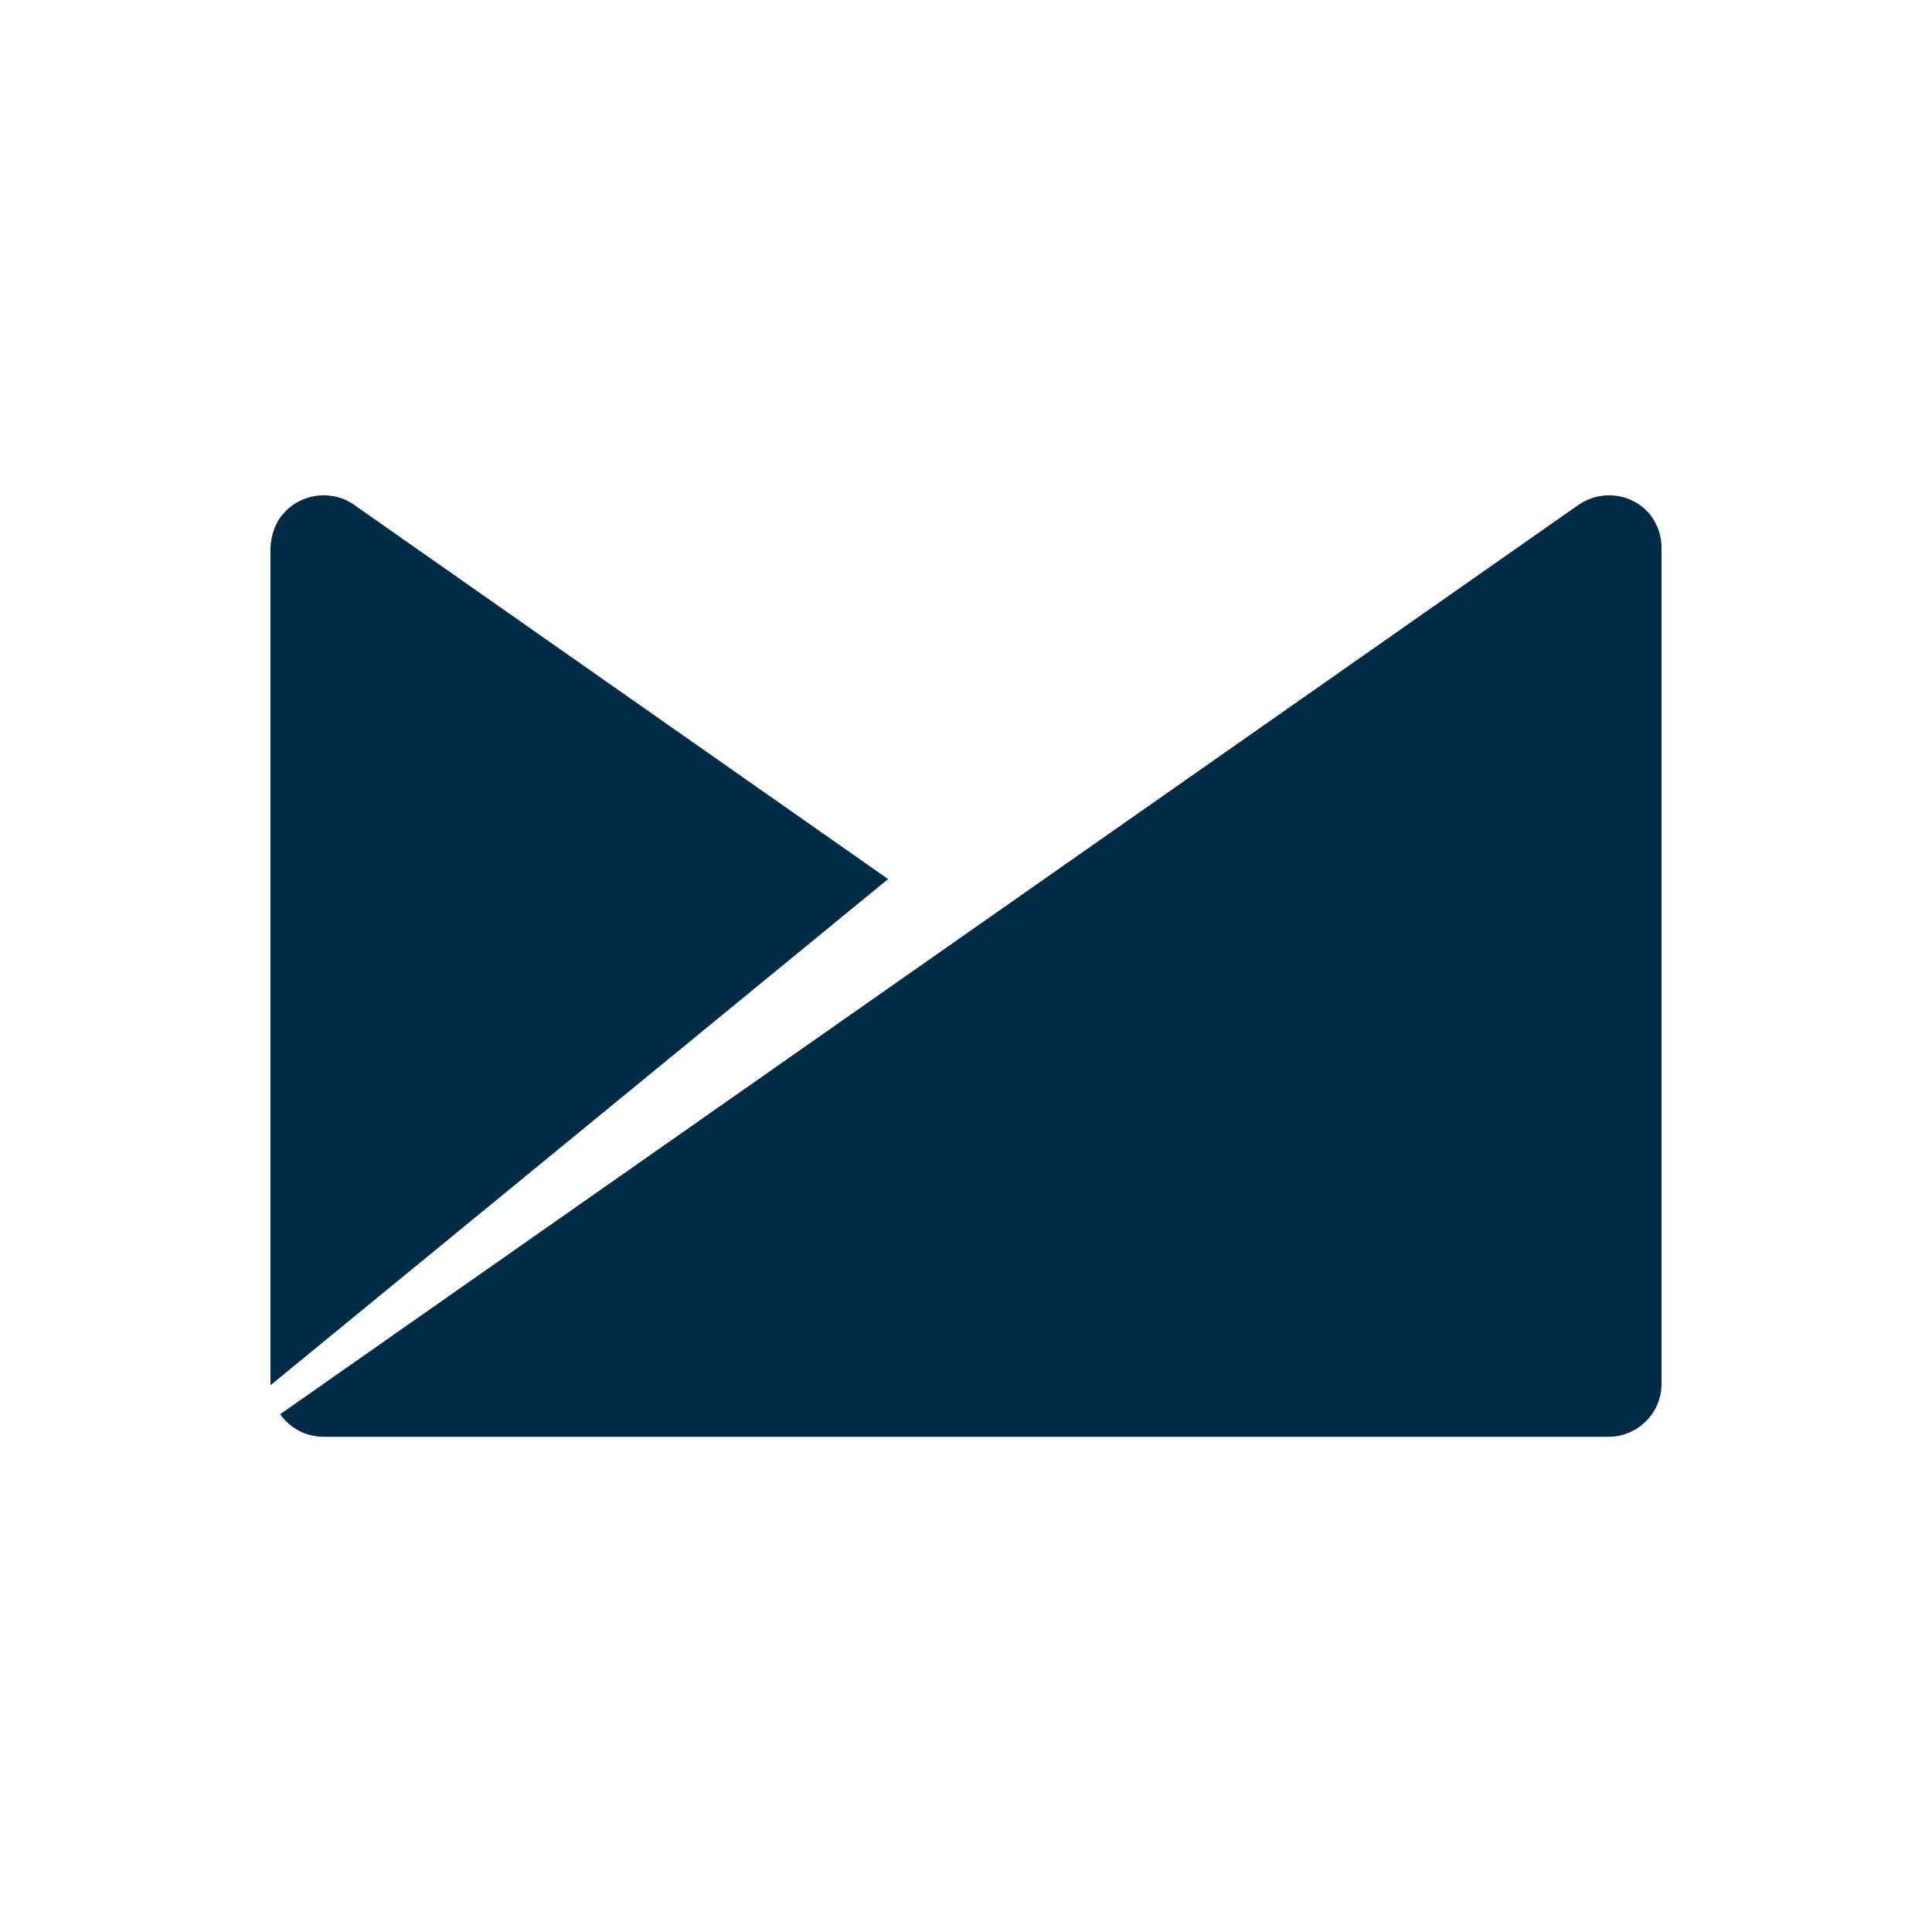 <?xml version="1.0" encoding="utf-8"?>
<!-- Generator: Adobe Illustrator 22.1.0, SVG Export Plug-In . SVG Version: 6.00 Build 0)  -->
<svg version="1.1" id="Слой_1" xmlns="http://www.w3.org/2000/svg" xmlns:xlink="http://www.w3.org/1999/xlink" x="0px" y="0px"
	 viewBox="0 0 300 300" style="enable-background:new 0 0 300 300;" xml:space="preserve">
<style type="text/css">
	.st0{fill:#002B45;}
</style>
<g>
	<path class="st0" d="M256.6,80.4c-2.6-3.7-7.7-4.6-11.5-2L43.5,219.6c1.5,2.1,3.9,3.5,6.7,3.5l0,0l0,0h199.6c4.5,0,8.2-3.7,8.2-8.2
		V85C258,83.4,257.5,81.8,256.6,80.4"/>
	<path class="st0" d="M55,78.4c-3.7-2.6-8.9-1.7-11.5,2c-1,1.4-1.4,3-1.5,4.6v130.1l95.9-78.6L55,78.4z"/>
</g>
</svg>
